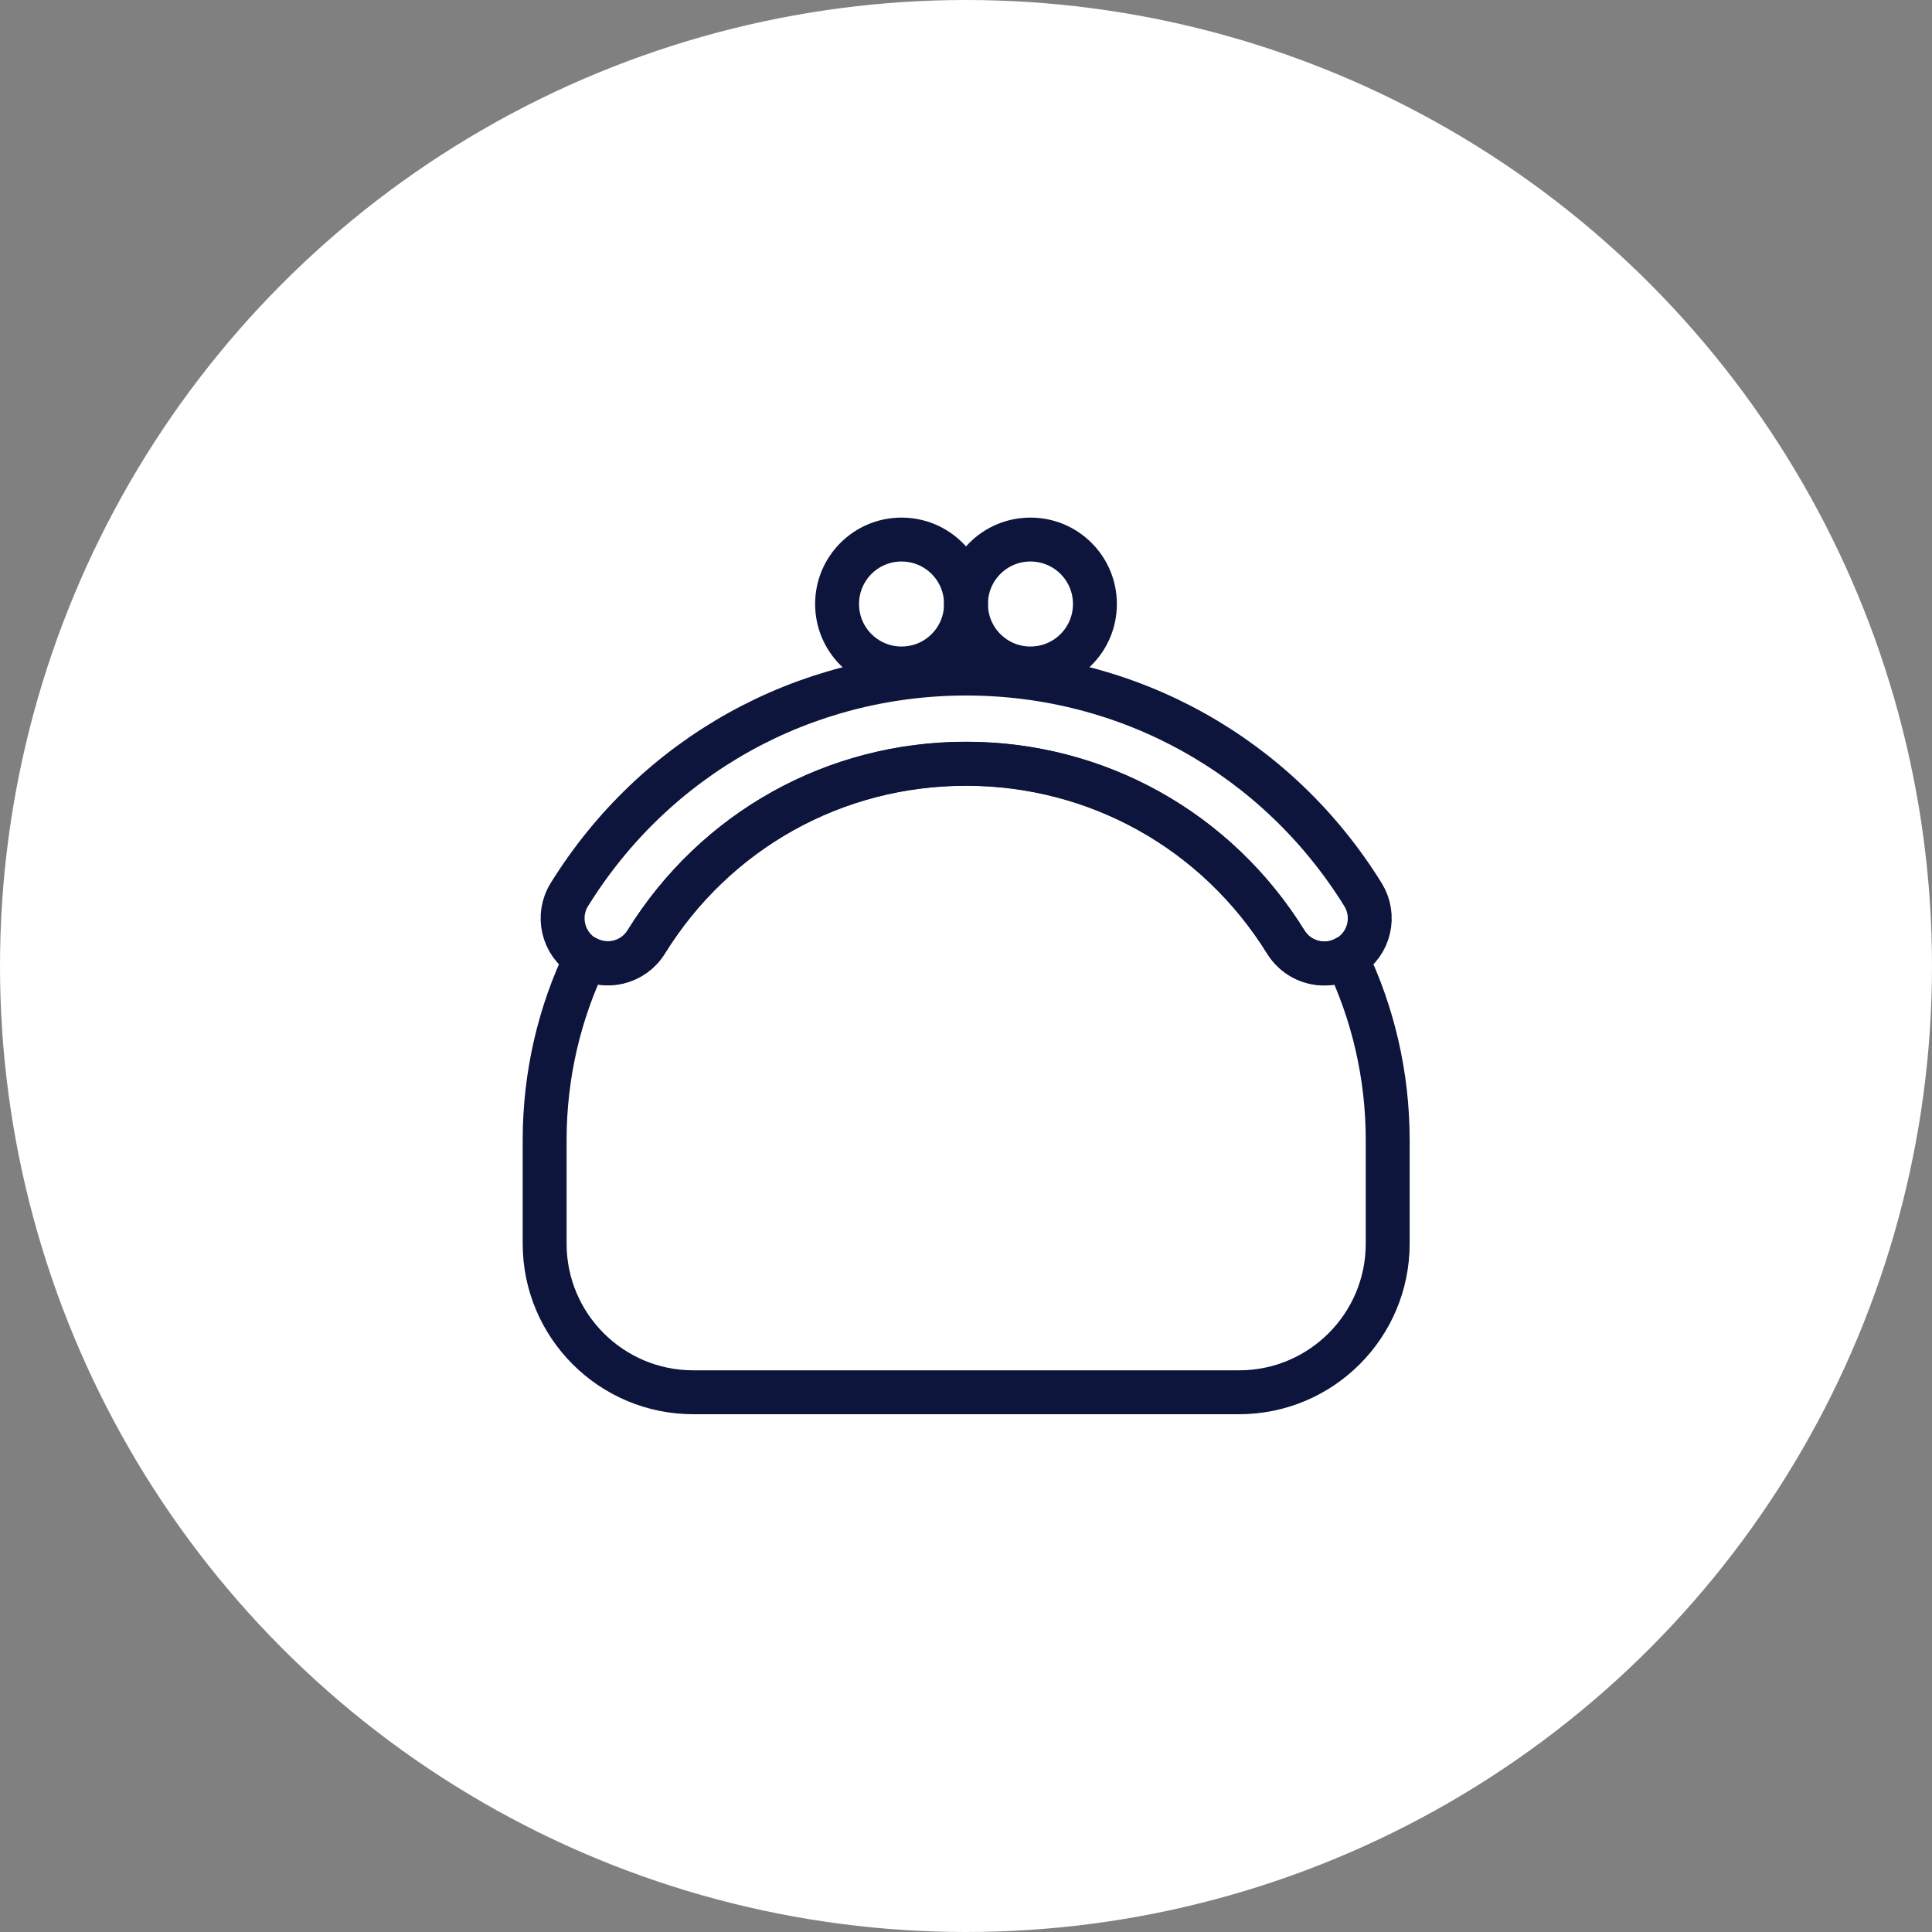 <?xml version="1.0" encoding="UTF-8"?><svg id="_レイヤー_2" xmlns="http://www.w3.org/2000/svg" width="110" height="110" viewBox="0 0 110 110"><rect x="0" y="0" width="110" height="110" fill="#808080" stroke="none"/><defs><style>.cls-1{fill:#fff;stroke-width:0px;}.cls-2{fill:none;stroke:#0d153d;stroke-linecap:round;stroke-linejoin:round;stroke-width:2.5px;}</style></defs><g id="_説明"><circle class="cls-1" cx="55" cy="55" r="55"/><path class="cls-2" d="M75.4,54.86c-.86,0-1.7-.43-2.19-1.22-3.94-6.35-10.75-10.15-18.21-10.15s-14.27,3.79-18.21,10.15c-.75,1.21-2.34,1.58-3.54.83-1.21-.75-1.58-2.34-.83-3.54,4.89-7.88,13.33-12.58,22.59-12.58s17.7,4.7,22.59,12.58c.75,1.21.38,2.79-.83,3.54-.42.26-.89.39-1.36.39Z"/><path class="cls-2" d="M76.64,54.53c-.39.22-.82.32-1.24.32-.86,0-1.7-.43-2.19-1.22-3.94-6.35-10.75-10.15-18.21-10.15s-14.27,3.79-18.21,10.15c-.73,1.17-2.23,1.54-3.42.89-1.51,3.14-2.36,6.67-2.36,10.39v5.9c0,4.67,3.79,8.46,8.46,8.46h31.08c4.67,0,8.46-3.79,8.46-8.46v-5.9c0-3.72-.85-7.25-2.36-10.39Z"/><path class="cls-2" d="M55,34.39c0,2.03-1.64,3.67-3.67,3.67s-3.67-1.64-3.67-3.67,1.64-3.67,3.67-3.67,3.67,1.64,3.67,3.67Z"/><path class="cls-2" d="M62.34,34.39c0,2.03-1.64,3.67-3.67,3.67s-3.67-1.64-3.67-3.67,1.64-3.67,3.67-3.67,3.67,1.64,3.67,3.67Z"/></g></svg>